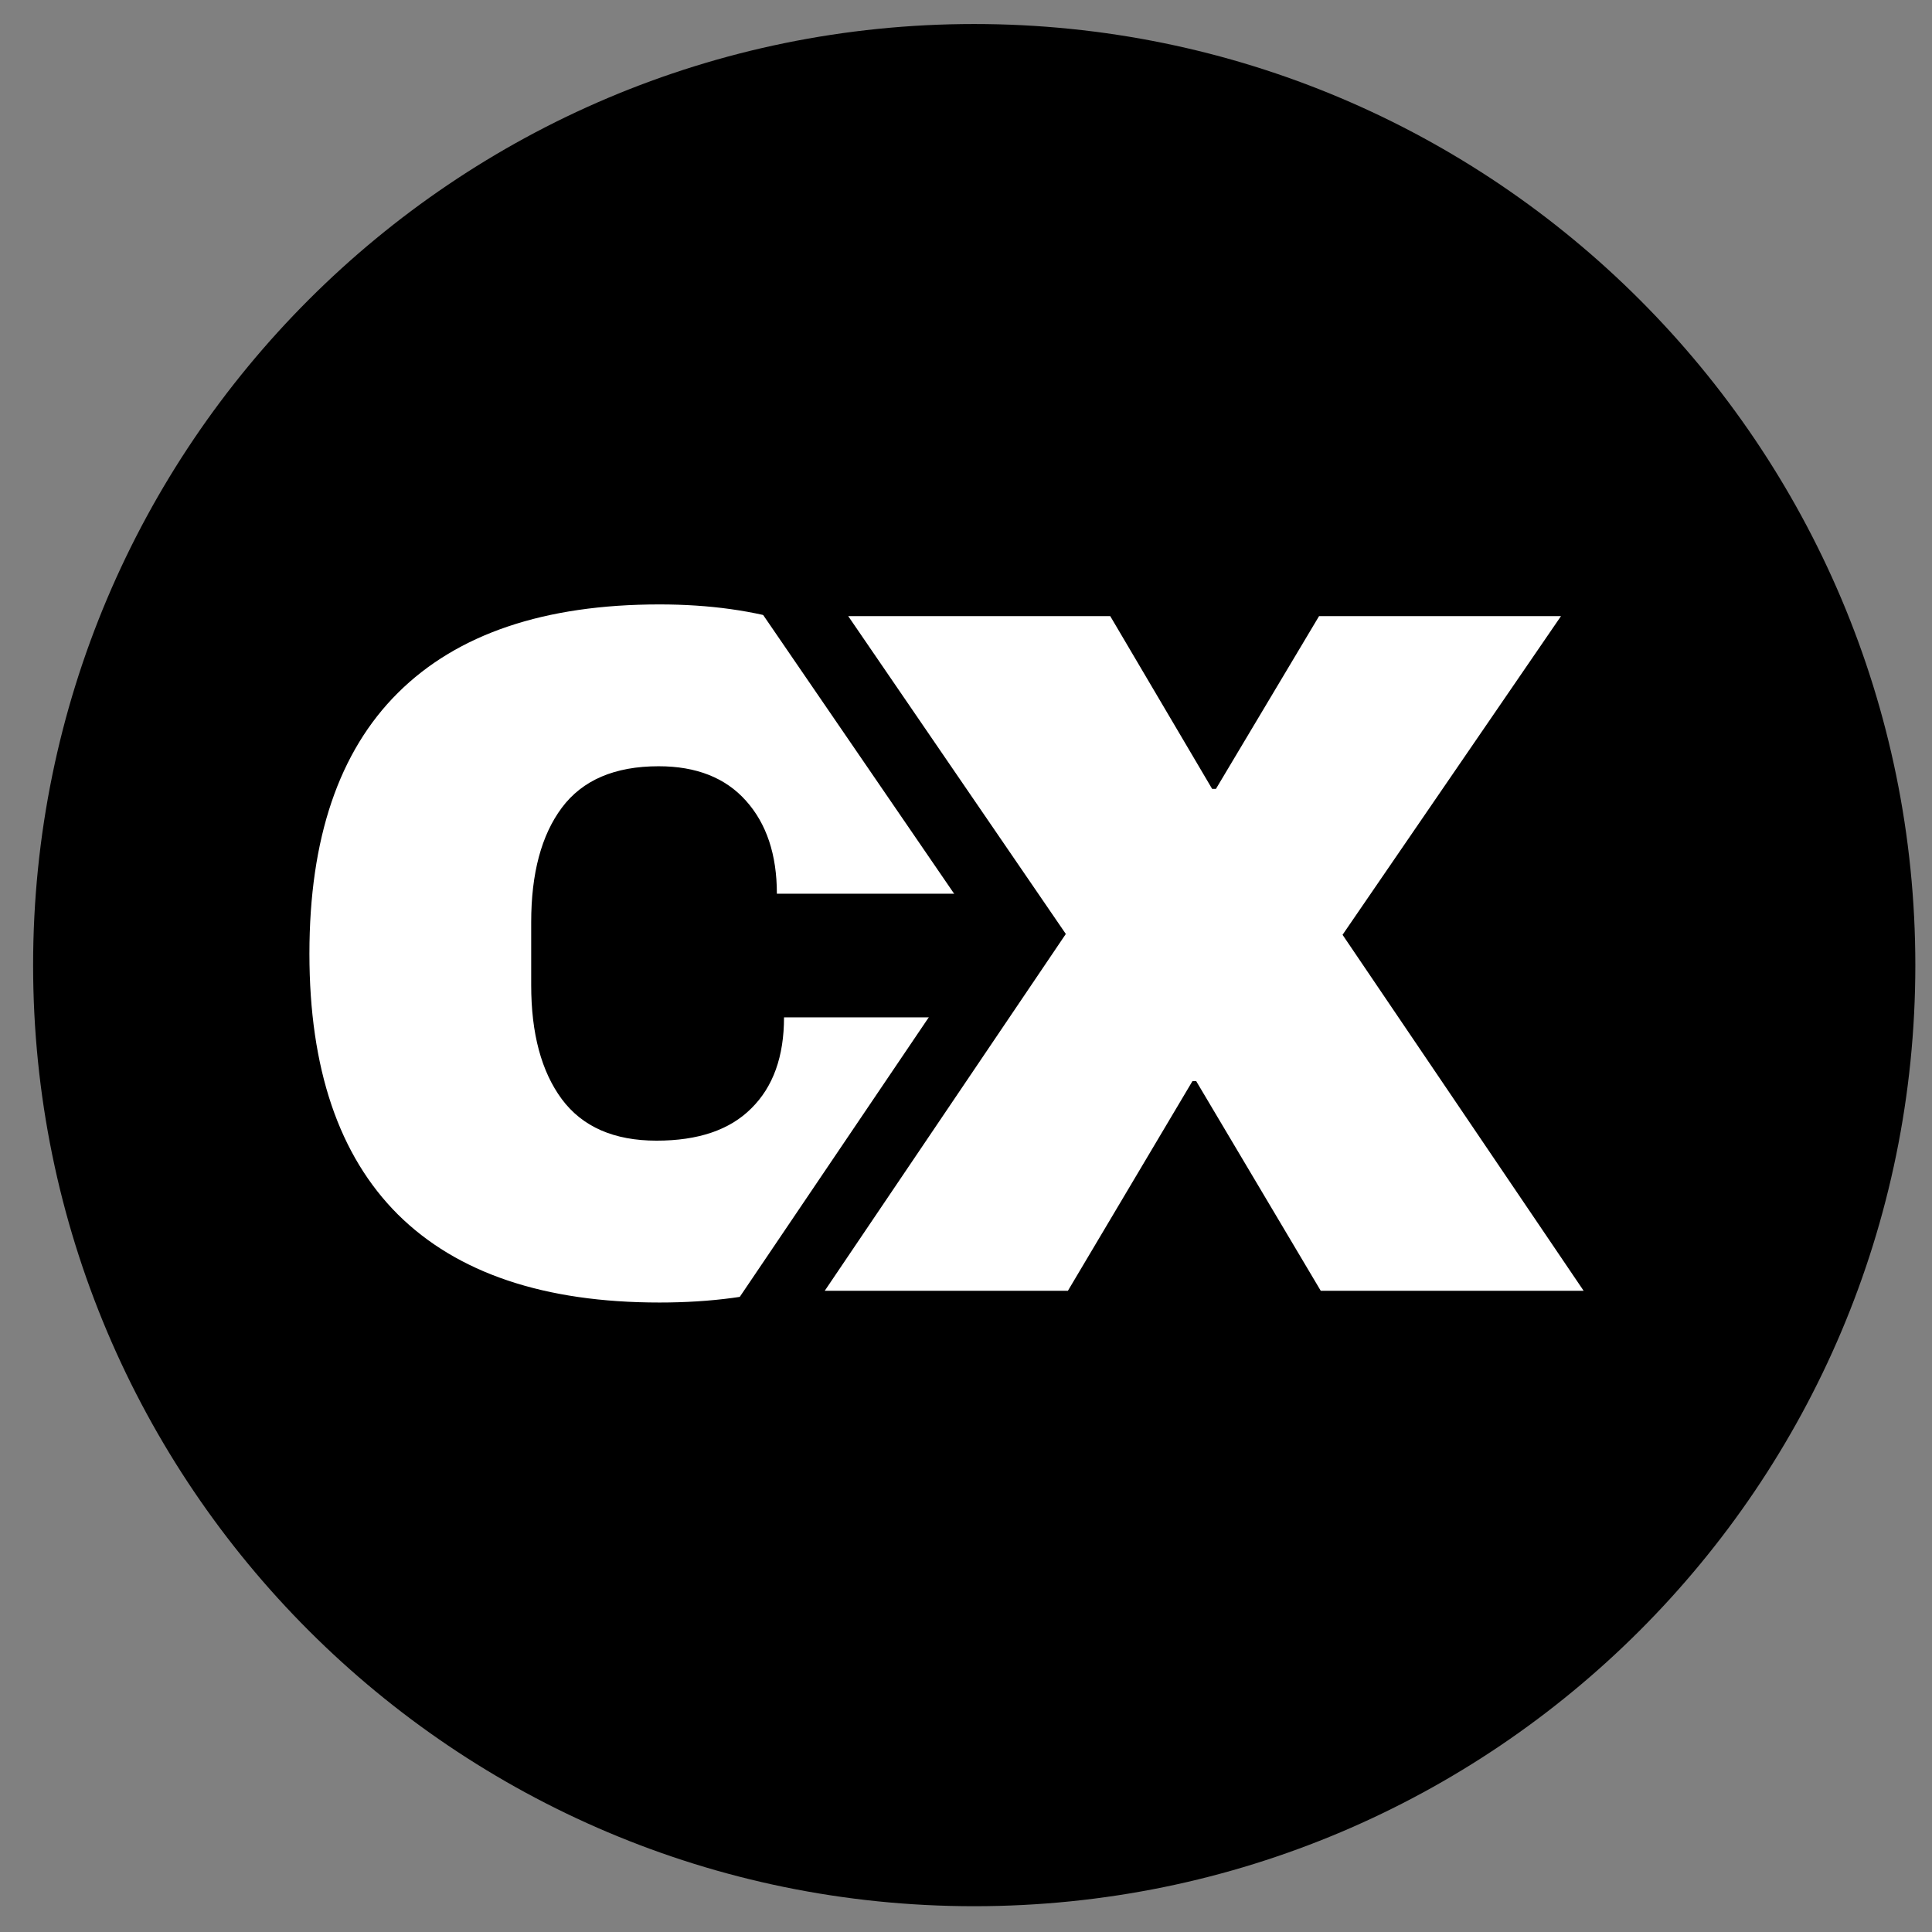 <svg version="1.0" preserveAspectRatio="xMidYMid meet" height="96" viewBox="0 0 72 72" zoomAndPan="magnify" width="96" xmlns:xlink="http://www.w3.org/1999/xlink" xmlns="http://www.w3.org/2000/svg"><rect x="0" y="0" width="72" height="72" fill="#808080" stroke="none"/><defs><g></g><clipPath id="7558aefcc1"><path clip-rule="nonzero" d="M 1.234 0.895 L 71.379 0.895 L 71.379 71.039 L 1.234 71.039 Z M 1.234 0.895"></path></clipPath><clipPath id="3de80fc27b"><path clip-rule="nonzero" d="M 36.305 0.895 C 16.938 0.895 1.234 16.598 1.234 35.969 C 1.234 55.34 16.938 71.039 36.305 71.039 C 55.676 71.039 71.379 55.34 71.379 35.969 C 71.379 16.598 55.676 0.895 36.305 0.895 Z M 36.305 0.895"></path></clipPath></defs><g clip-path="url(#7558aefcc1)"><g clip-path="url(#3de80fc27b)"><path fill-rule="nonzero" fill-opacity="1" d="M 1.234 0.895 L 71.379 0.895 L 71.379 71.039 L 1.234 71.039 Z M 1.234 0.895" fill="#000000"></path></g></g><g fill-opacity="1" fill="#ffffff"><g transform="translate(9.89, 48.103)"><g><path d="M 14.688 -25.578 C 18.414 -25.578 21.363 -24.645 23.531 -22.781 C 25.695 -20.914 26.781 -18.254 26.781 -14.797 L 19.062 -14.797 C 19.062 -16.254 18.676 -17.41 17.906 -18.266 C 17.145 -19.117 16.062 -19.547 14.656 -19.547 C 13.02 -19.547 11.816 -19.031 11.047 -18 C 10.285 -16.977 9.906 -15.555 9.906 -13.734 L 9.906 -11.391 C 9.906 -9.586 10.285 -8.172 11.047 -7.141 C 11.816 -6.109 12.992 -5.594 14.578 -5.594 C 16.129 -5.594 17.305 -5.992 18.109 -6.797 C 18.922 -7.598 19.328 -8.727 19.328 -10.188 L 26.781 -10.188 C 26.781 -6.758 25.723 -4.129 23.609 -2.297 C 21.504 -0.473 18.531 0.438 14.688 0.438 C 10.395 0.438 7.145 -0.656 4.938 -2.844 C 2.738 -5.039 1.641 -8.281 1.641 -12.562 C 1.641 -16.852 2.738 -20.094 4.938 -22.281 C 7.145 -24.477 10.395 -25.578 14.688 -25.578 Z M 14.688 -25.578"></path></g></g></g><path stroke-miterlimit="4" stroke-opacity="1" stroke-width="45.05" stroke="#000000" d="M 352.868 325.988 L 268.136 325.988 L 227.983 258.324 L 226.665 258.324 L 186.547 325.988 L 108.135 325.988 L 185.938 210.905 L 115.773 108.496 L 200.134 108.496 L 233.019 164.162 L 234.304 164.162 L 267.494 108.496 L 345.534 108.496 L 275.064 211.243 Z M 352.868 325.988" stroke-linejoin="miter" fill="none" transform="matrix(0.116, 0, 0, 0.116, 18.241, 10.425)" stroke-linecap="butt"></path><g fill-opacity="1" fill="#ffffff"><g transform="translate(30.595, 48.103)"><g><path d="M 28.422 0 L 18.625 0 L 13.984 -7.812 L 13.844 -7.812 L 9.203 0 L 0.141 0 L 9.125 -13.297 L 1.016 -25.141 L 10.781 -25.141 L 14.578 -18.703 L 14.719 -18.703 L 18.562 -25.141 L 27.578 -25.141 L 19.438 -13.266 Z M 28.422 0"></path></g></g></g></svg>